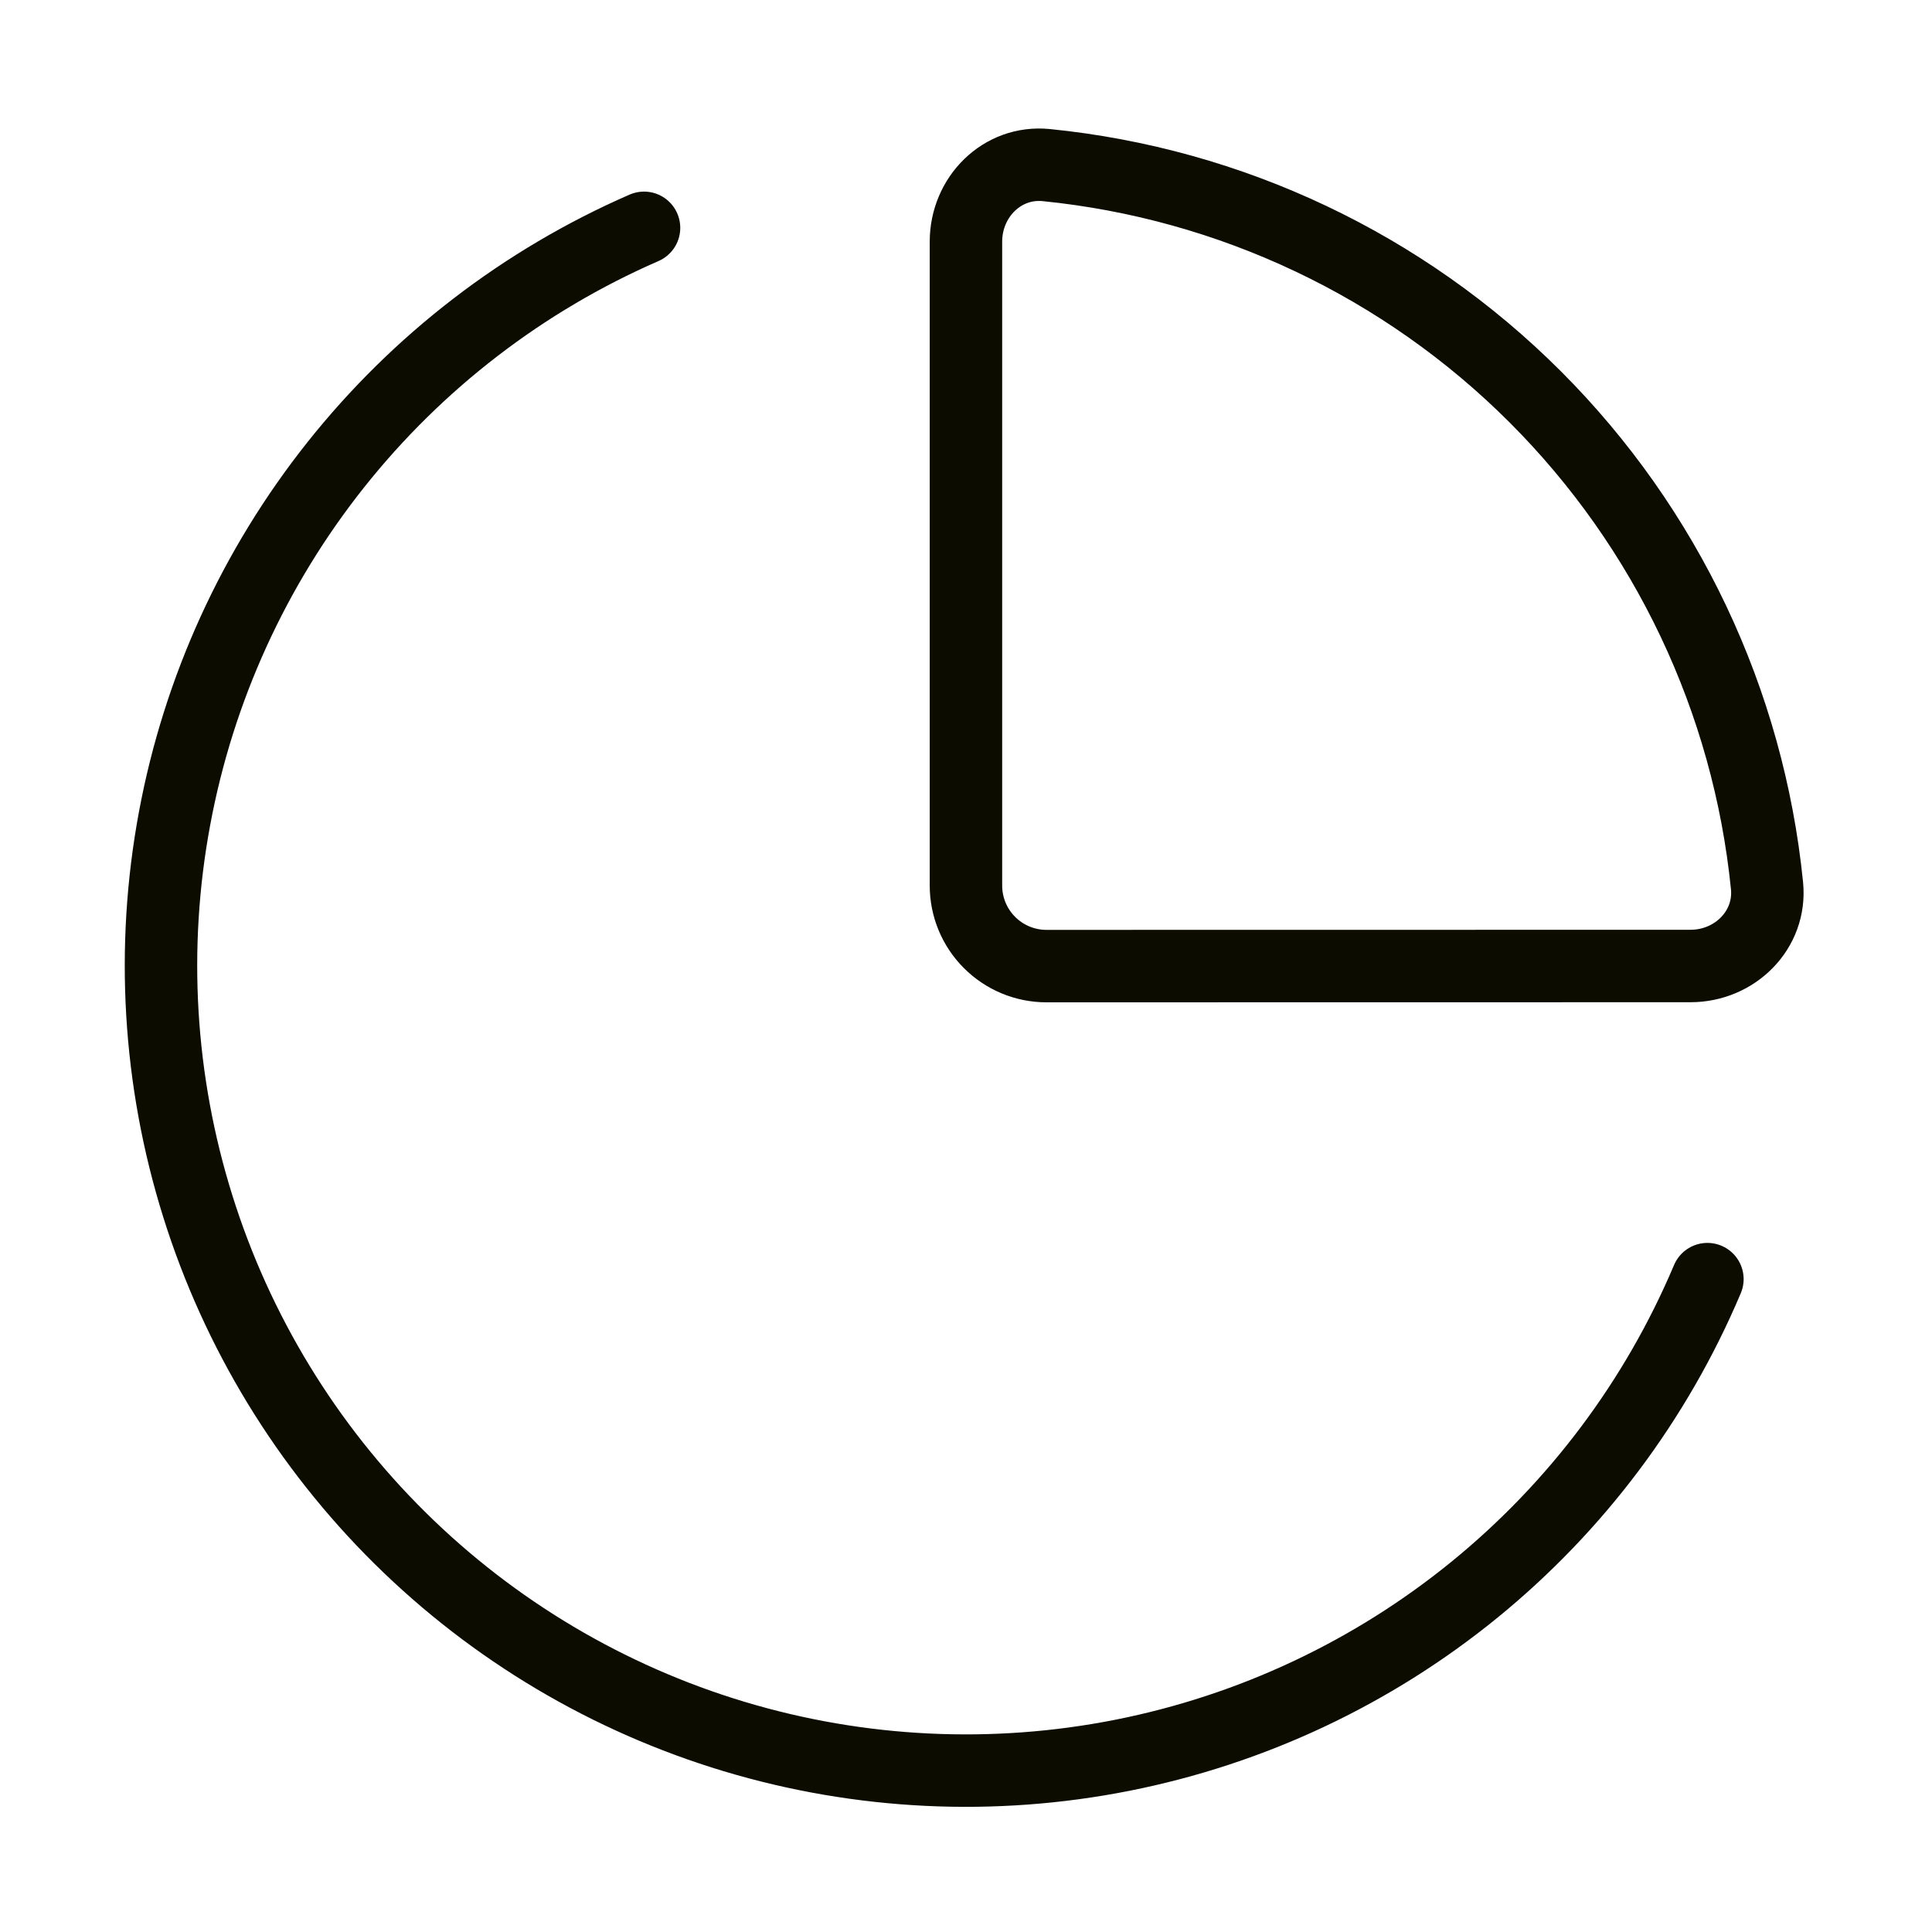 <svg width="40" height="40" viewBox="0 0 40 40" fill="none" xmlns="http://www.w3.org/2000/svg">
<path d="M35.35 26.483C34.29 28.991 32.632 31.2 30.52 32.919C28.409 34.637 25.908 35.812 23.238 36.341C20.567 36.87 17.808 36.737 15.201 35.953C12.594 35.169 10.218 33.758 8.282 31.844C6.346 29.93 4.908 27.571 4.095 24.973C3.281 22.375 3.116 19.617 3.615 16.941C4.113 14.264 5.26 11.751 6.954 9.62C8.648 7.489 10.838 5.805 13.334 4.717M35 20C35.92 20 36.675 19.252 36.584 18.337C36.199 14.51 34.504 10.934 31.784 8.215C29.065 5.496 25.488 3.802 21.662 3.418C20.745 3.327 19.999 4.082 19.999 5.002V18.335C19.999 18.777 20.174 19.201 20.487 19.513C20.799 19.826 21.223 20.002 21.665 20.002L35 20Z" stroke="#0C0C01" stroke-width="1.5" stroke-linecap="round" stroke-linejoin="round"/>
</svg>

